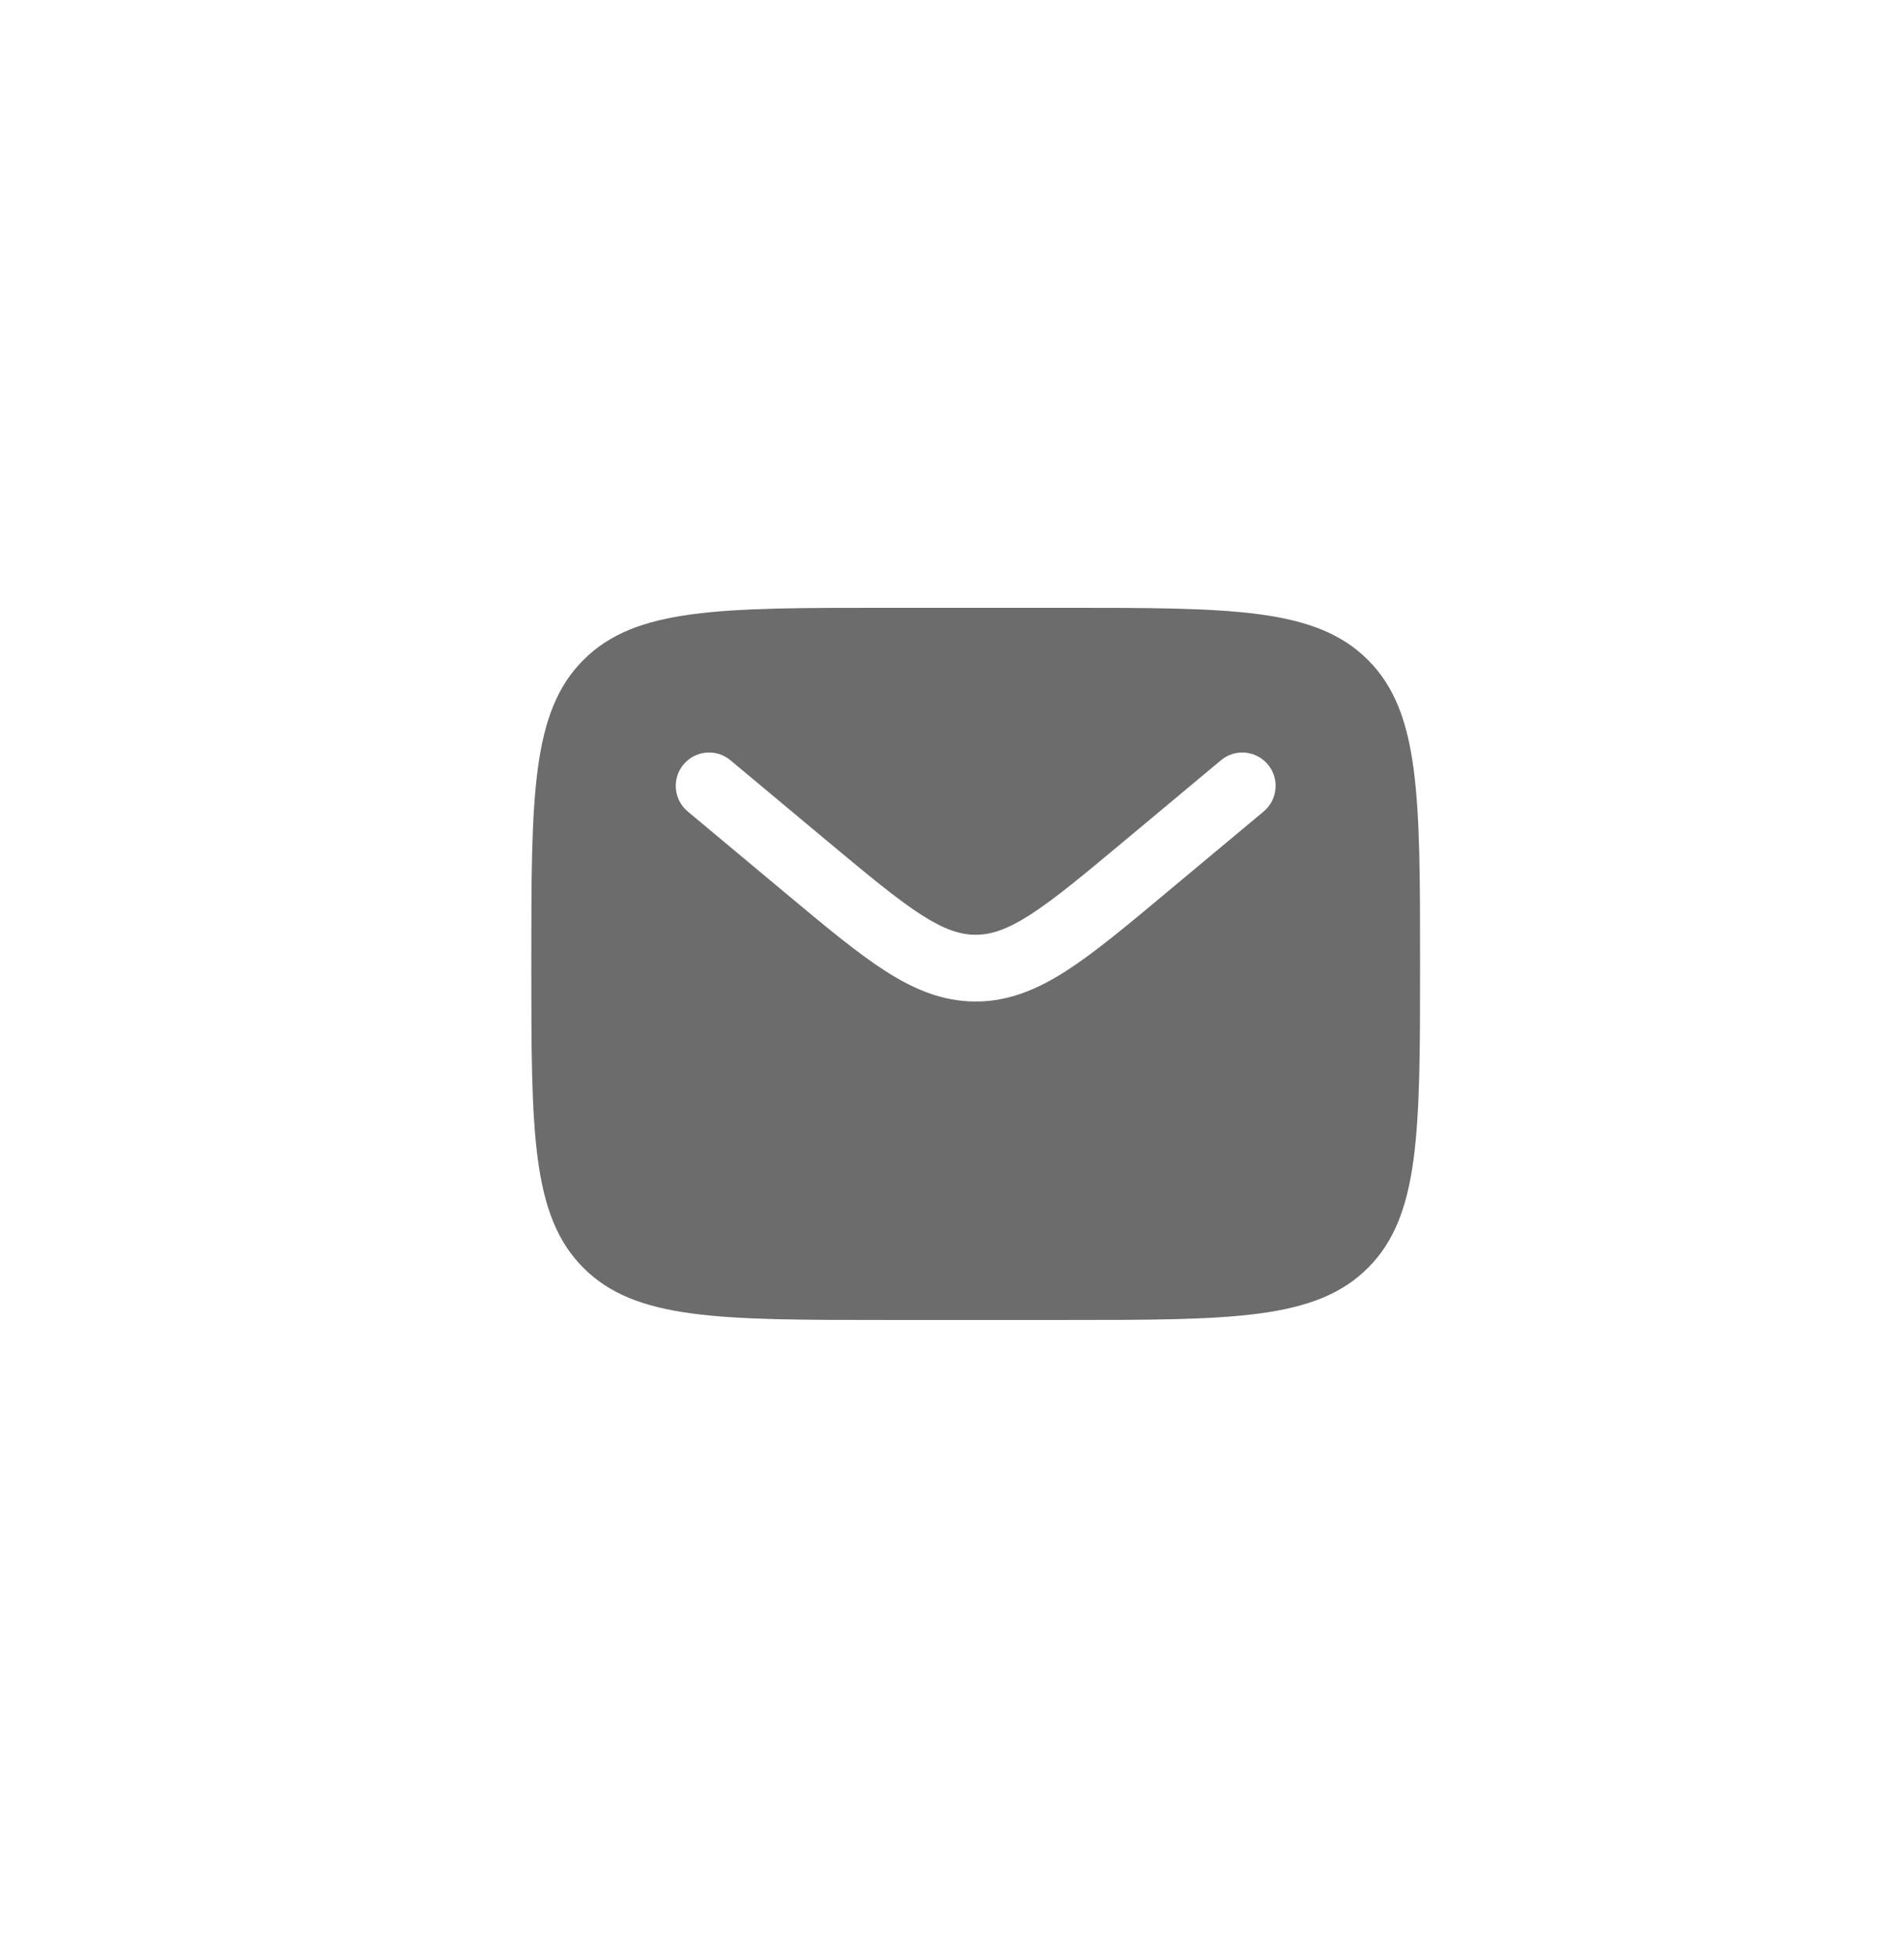 <svg width="37" height="38" viewBox="0 0 37 38" fill="none" xmlns="http://www.w3.org/2000/svg">
<g filter="url(#filter0_i_1280_16475)">
<rect x="0.539" y="0.278" width="35.692" height="36.901" rx="11" fill="white"/>
</g>
<g filter="url(#filter1_i_1280_16475)">
<path fill-rule="evenodd" clip-rule="evenodd" d="M11.337 12.824C10.325 13.837 10.325 15.468 10.325 18.73C10.325 21.991 10.325 23.622 11.337 24.635C12.348 25.648 13.977 25.648 17.233 25.648H20.687C23.944 25.648 25.572 25.648 26.584 24.635C27.596 23.622 27.596 21.991 27.596 18.73C27.596 15.468 27.596 13.837 26.584 12.824C25.572 11.81 23.944 11.81 20.687 11.81H17.233C13.977 11.81 12.348 11.81 11.337 12.824ZM24.639 14.855C24.868 15.13 24.831 15.539 24.556 15.768L22.659 17.351C21.894 17.99 21.274 18.508 20.726 18.861C20.156 19.228 19.6 19.46 18.96 19.46C18.32 19.46 17.765 19.228 17.195 18.861C16.647 18.508 16.027 17.99 15.261 17.351L13.365 15.768C13.09 15.539 13.053 15.13 13.282 14.855C13.511 14.58 13.919 14.542 14.194 14.772L16.058 16.328C16.864 17 17.423 17.465 17.895 17.77C18.352 18.064 18.662 18.163 18.96 18.163C19.258 18.163 19.568 18.064 20.026 17.77C20.498 17.465 21.057 17 21.863 16.328L23.727 14.772C24.002 14.542 24.41 14.58 24.639 14.855Z" fill="#6C6C6C"/>
</g>
<defs>
<filter id="filter0_i_1280_16475" x="0.539" y="0.278" width="35.692" height="36.901" filterUnits="userSpaceOnUse" color-interpolation-filters="sRGB">
<feFlood flood-opacity="0" result="BackgroundImageFix"/>
<feBlend mode="normal" in="SourceGraphic" in2="BackgroundImageFix" result="shape"/>
<feColorMatrix in="SourceAlpha" type="matrix" values="0 0 0 0 0 0 0 0 0 0 0 0 0 0 0 0 0 0 127 0" result="hardAlpha"/>
<feOffset/>
<feGaussianBlur stdDeviation="6.5"/>
<feComposite in2="hardAlpha" operator="arithmetic" k2="-1" k3="1"/>
<feColorMatrix type="matrix" values="0 0 0 0 0.904 0 0 0 0 0.904 0 0 0 0 0.904 0 0 0 1 0"/>
<feBlend mode="normal" in2="shape" result="effect1_innerShadow_1280_16475"/>
</filter>
<filter id="filter1_i_1280_16475" x="10.325" y="11.81" width="17.27" height="13.838" filterUnits="userSpaceOnUse" color-interpolation-filters="sRGB">
<feFlood flood-opacity="0" result="BackgroundImageFix"/>
<feBlend mode="normal" in="SourceGraphic" in2="BackgroundImageFix" result="shape"/>
<feColorMatrix in="SourceAlpha" type="matrix" values="0 0 0 0 0 0 0 0 0 0 0 0 0 0 0 0 0 0 127 0" result="hardAlpha"/>
<feOffset/>
<feGaussianBlur stdDeviation="3"/>
<feComposite in2="hardAlpha" operator="arithmetic" k2="-1" k3="1"/>
<feColorMatrix type="matrix" values="0 0 0 0 0.321 0 0 0 0 0.321 0 0 0 0 0.321 0 0 0 0.25 0"/>
<feBlend mode="normal" in2="shape" result="effect1_innerShadow_1280_16475"/>
</filter>
</defs>
</svg>
